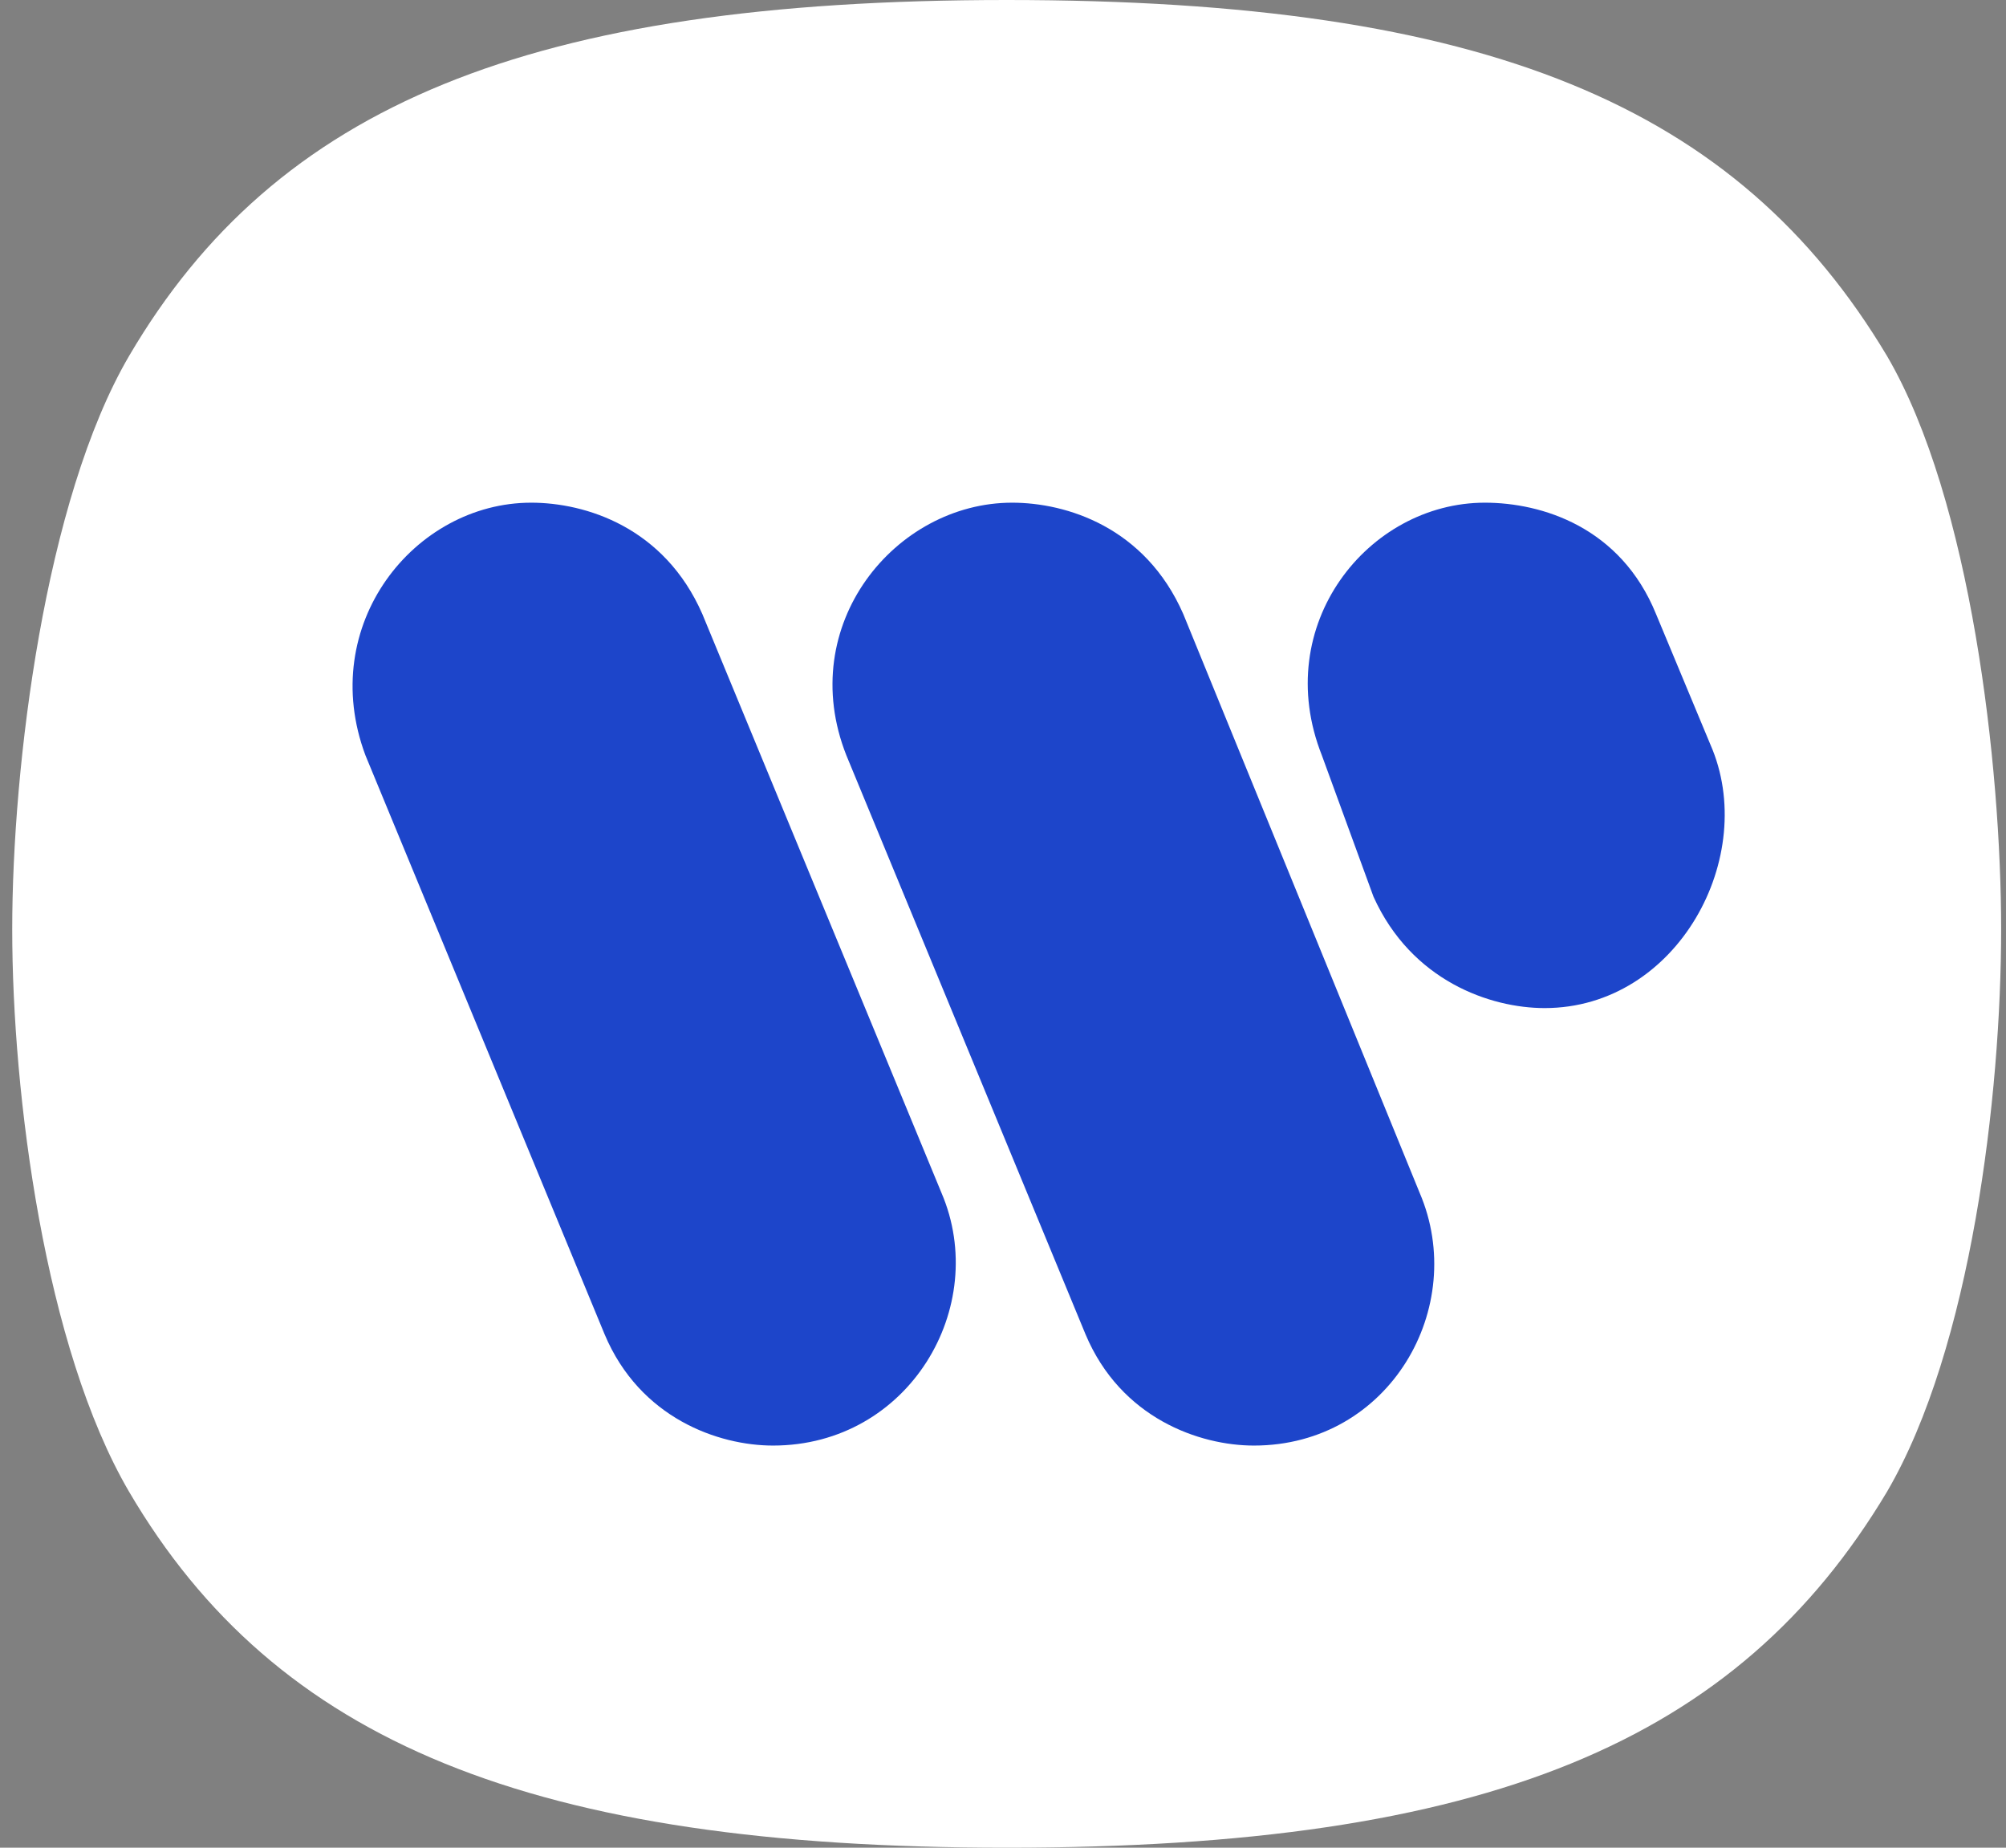 <svg width="76" height="70" viewBox="0 0 76 70" fill="none" xmlns="http://www.w3.org/2000/svg">
<rect x="0" y="0" width="76" height="70" fill="#808080" stroke="none"/>
<path fill-rule="evenodd" clip-rule="evenodd" d="M75.816 35.206C75.816 41.485 74.683 51.059 71.492 56.514C65.83 65.985 56.36 70 38.139 70C20.125 70 10.448 65.985 4.89 56.514C1.699 51.059 0.463 41.485 0.463 35.206C0.463 29.03 1.699 18.942 4.89 13.486C10.448 4.014 20.022 0 38.139 0C56.36 0 65.831 4.014 71.492 13.486C74.683 18.942 75.816 29.03 75.816 35.206Z" fill="white"/>
<path fill-rule="evenodd" clip-rule="evenodd" d="M41.124 50.544C42.463 53.735 45.448 54.765 47.507 54.765C52.654 54.765 55.639 49.514 53.786 45.191L44.831 23.265C43.389 19.97 40.404 19.044 38.345 19.044C33.919 19.044 30.11 23.676 32.066 28.617L41.124 50.544ZM52.036 33.97C53.477 37.162 56.462 38.191 58.521 38.191C63.565 38.191 66.654 32.427 64.8 28.206L62.742 23.265C61.404 19.97 58.418 19.044 56.256 19.044C51.831 19.044 48.124 23.677 50.081 28.618L52.036 33.97ZM22.904 50.544C24.243 53.735 27.227 54.765 29.287 54.765C34.433 54.765 37.522 49.514 35.669 45.191L26.61 23.265C25.169 19.97 22.183 19.044 20.125 19.044C15.698 19.044 11.993 23.676 13.846 28.617L22.904 50.544Z" fill="#1D45CA"/>
</svg>
